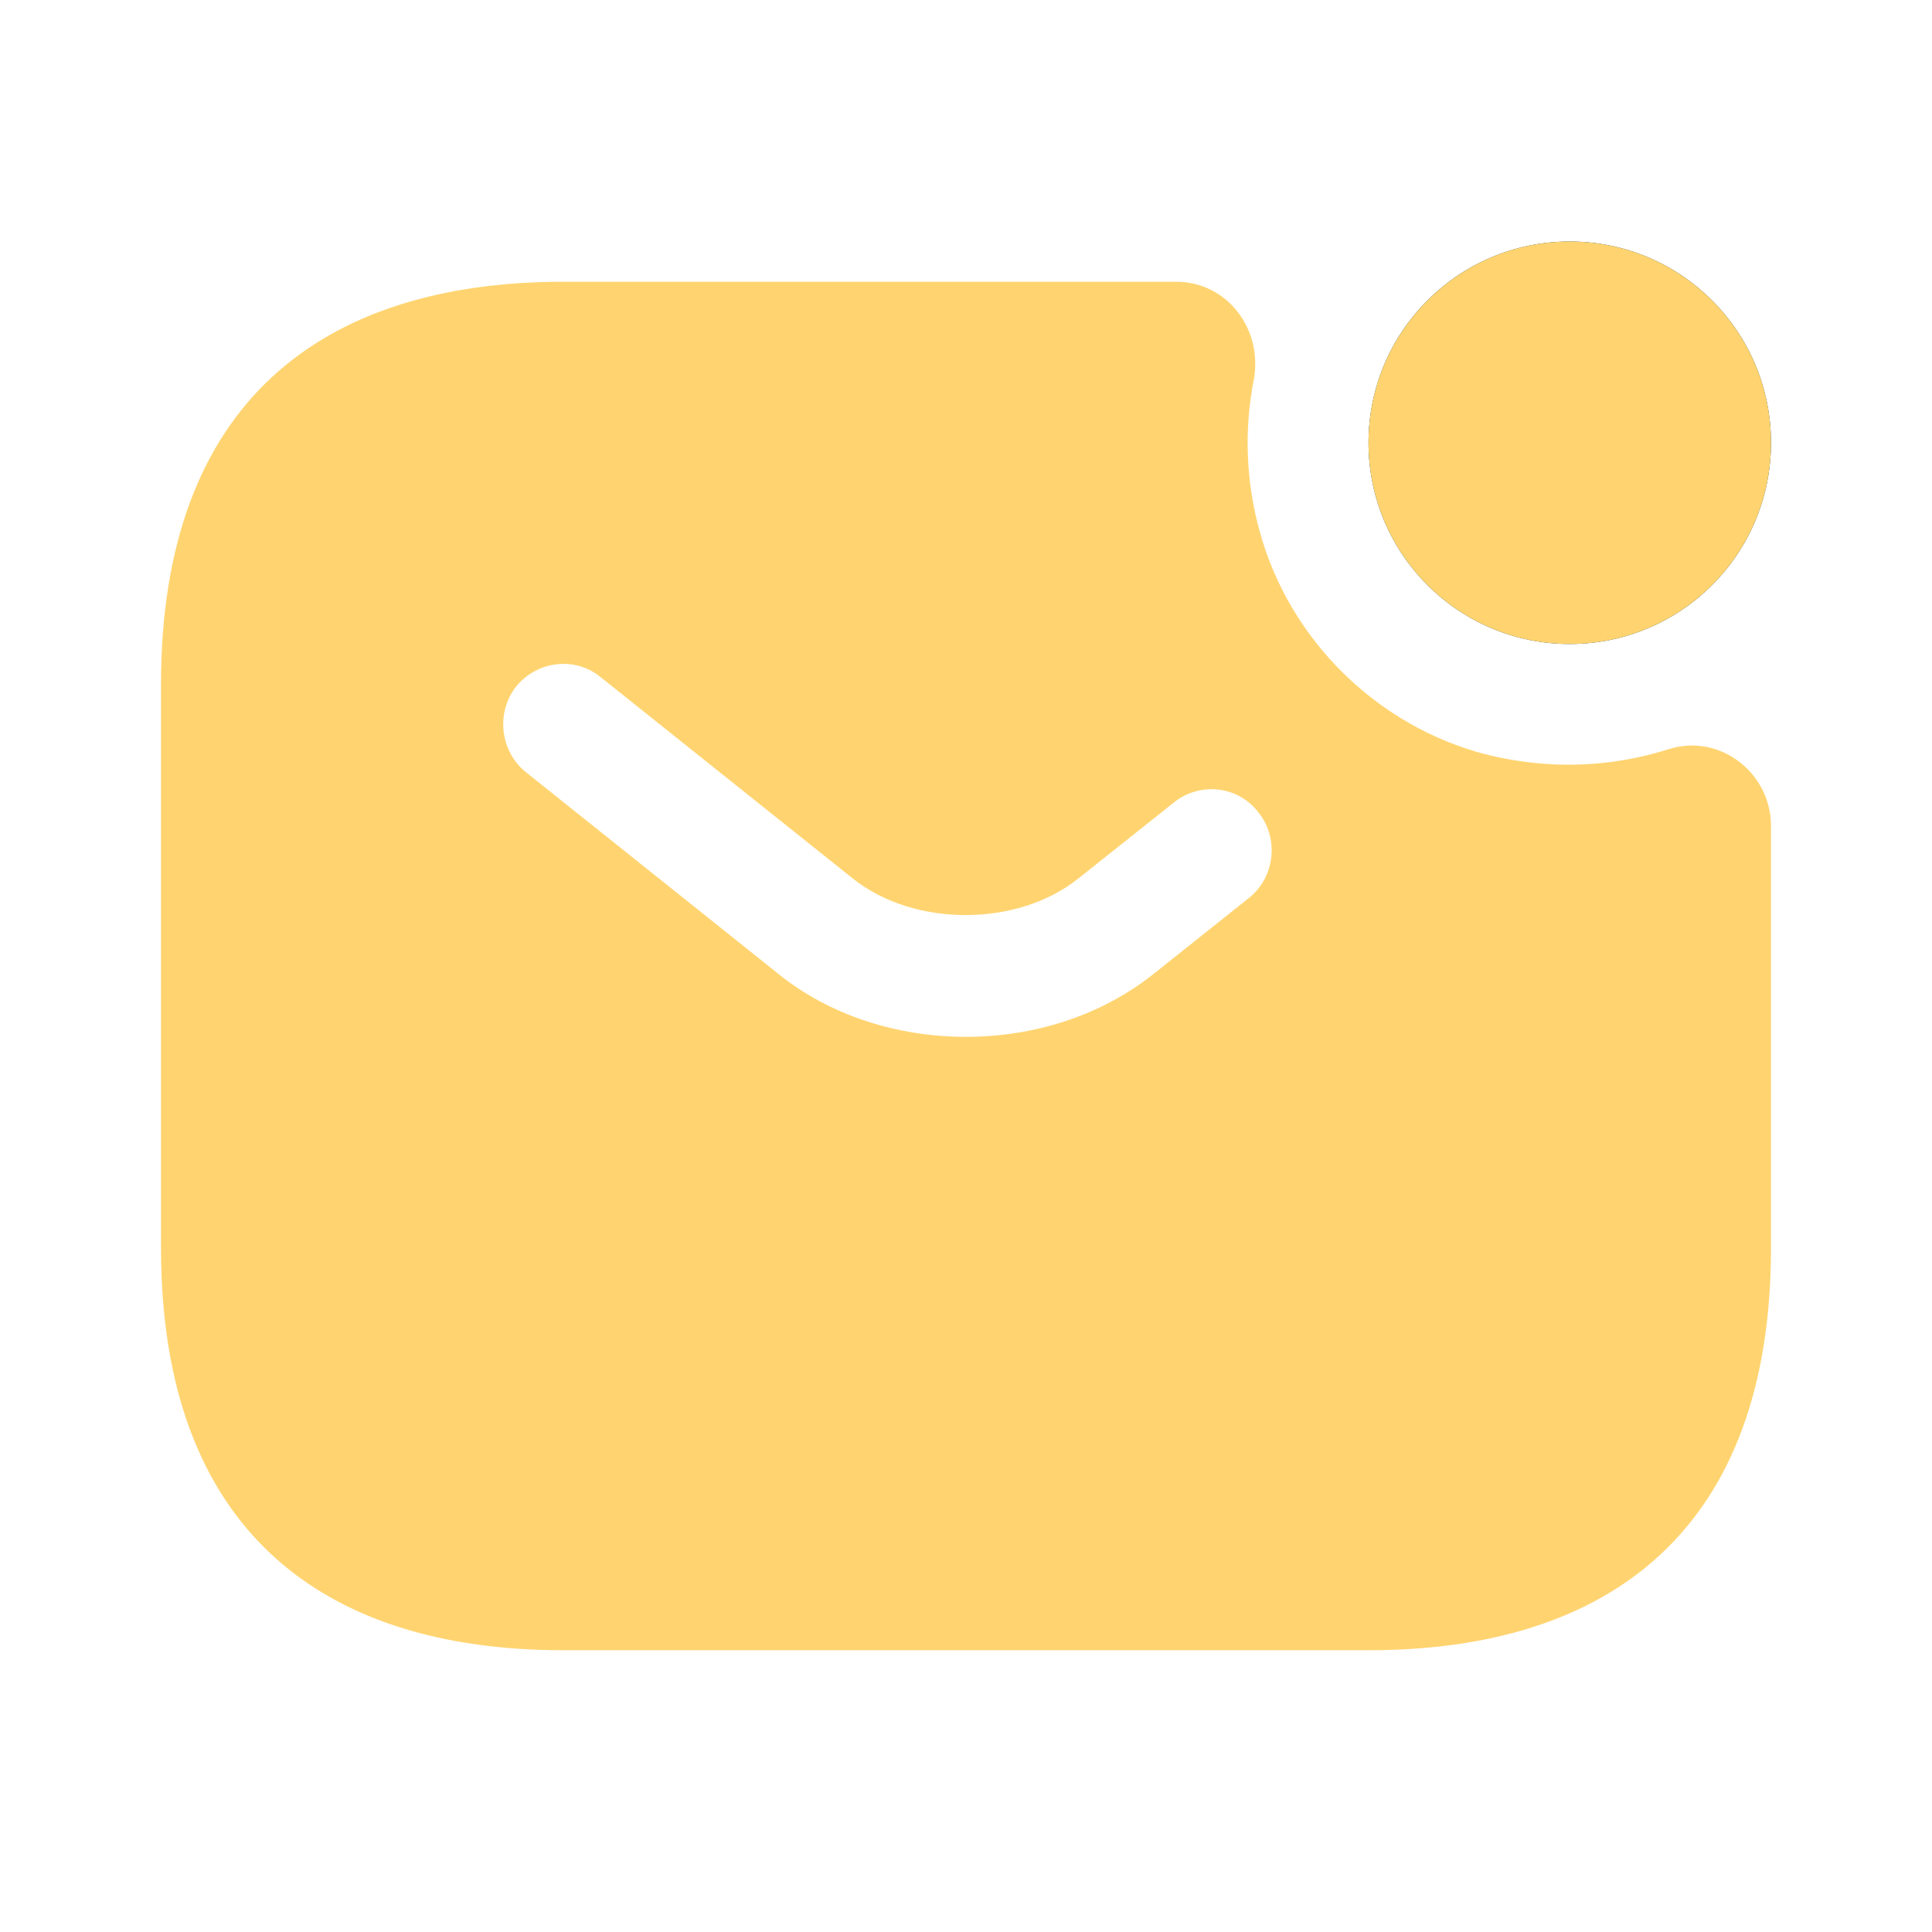 <svg width="18" height="18" viewBox="0 0 18 18" fill="none" xmlns="http://www.w3.org/2000/svg">
<path d="M14.625 6C15.661 6 16.5 5.161 16.5 4.125C16.5 3.089 15.661 2.25 14.625 2.25C13.589 2.25 12.75 3.089 12.75 4.125C12.75 5.161 13.589 6 14.625 6Z" fill="#0B3948"/>
<path d="M14.625 6C15.661 6 16.5 5.161 16.5 4.125C16.5 3.089 15.661 2.25 14.625 2.25C13.589 2.25 12.75 3.089 12.75 4.125C12.75 5.161 13.589 6 14.625 6Z" fill="#FFD470"/>
<path d="M15.54 6.982C15.015 7.147 14.438 7.178 13.838 7.027C12.832 6.765 12.015 5.963 11.738 4.957C11.602 4.47 11.595 3.99 11.678 3.555C11.775 3.075 11.438 2.625 10.957 2.625H5.25C3 2.625 1.5 3.75 1.5 6.375V11.625C1.5 14.25 3 15.375 5.25 15.375H12.75C15 15.375 16.5 14.25 16.5 11.625V7.695C16.5 7.2 16.02 6.825 15.54 6.982ZM11.64 8.363L10.755 9.068C10.26 9.465 9.63 9.66 9 9.66C8.37 9.66 7.732 9.465 7.245 9.068L4.897 7.192C4.657 6.997 4.62 6.638 4.808 6.397C5.003 6.157 5.355 6.112 5.595 6.308L7.942 8.182C8.512 8.64 9.48 8.64 10.05 8.182L10.935 7.478C11.175 7.282 11.535 7.32 11.723 7.567C11.918 7.808 11.88 8.168 11.64 8.363Z" fill="#FFD470"/>
</svg>
